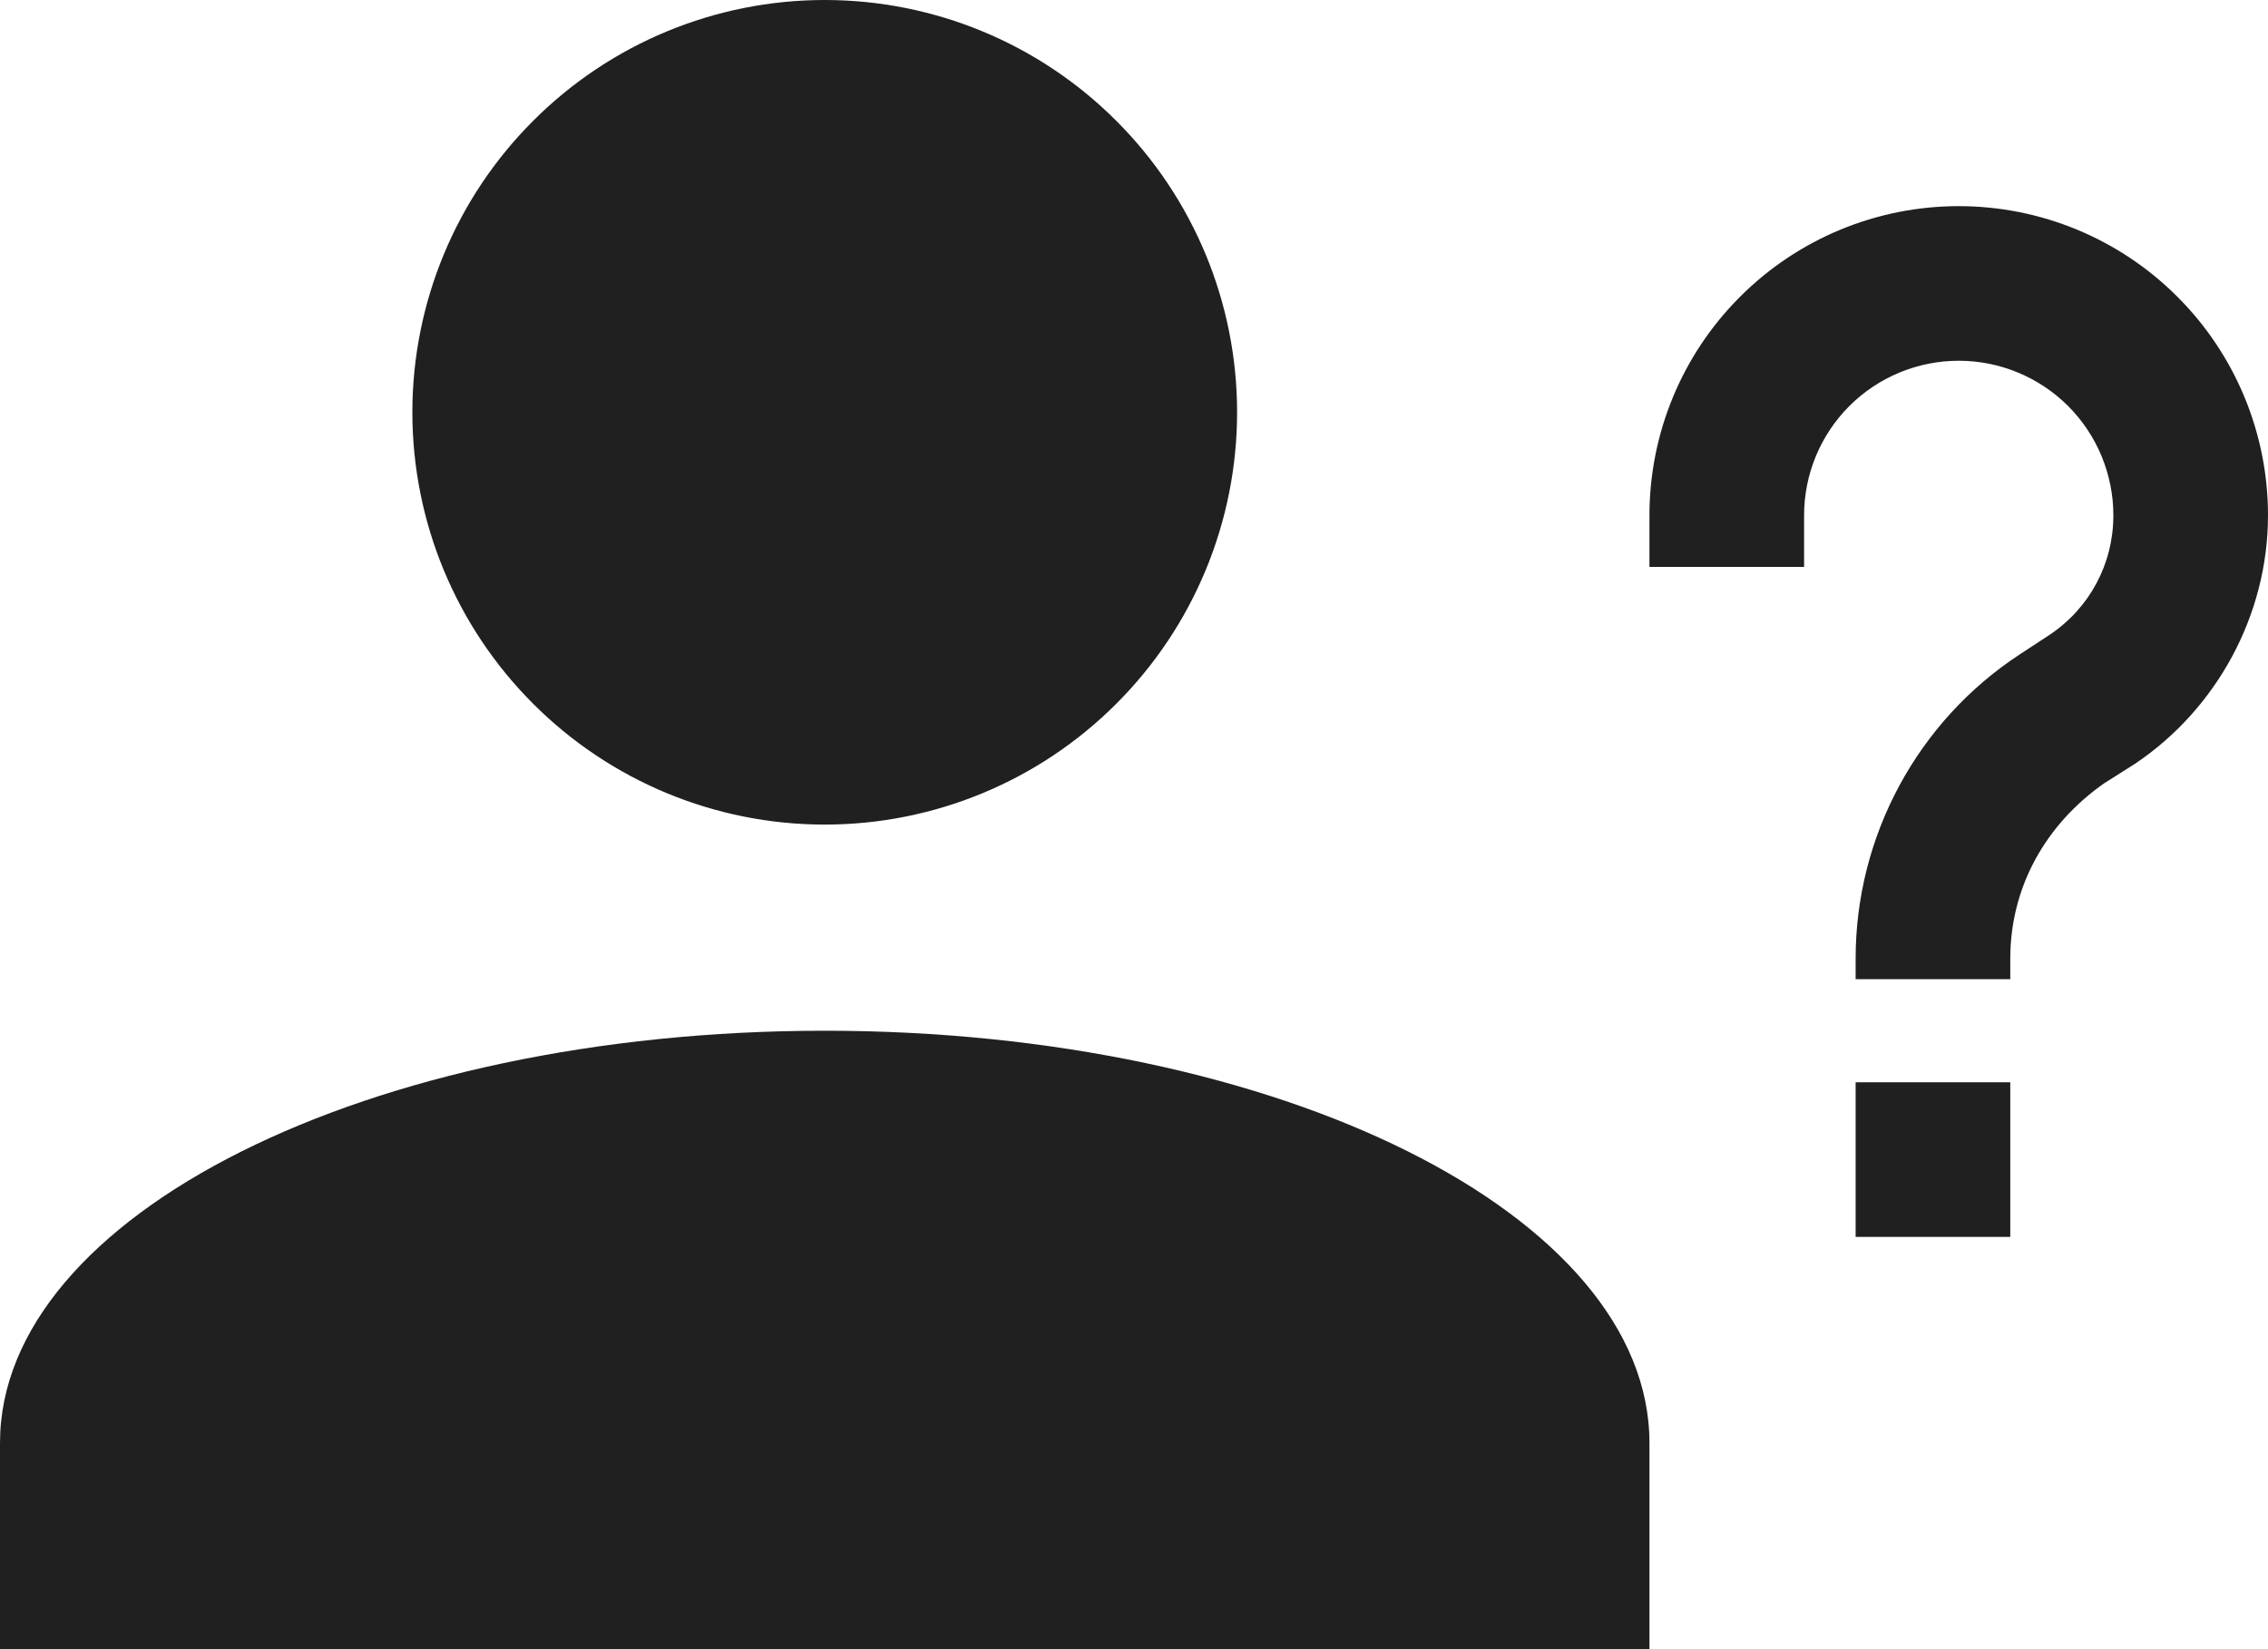 <svg width="22" height="16" viewBox="0 0 22 16" fill="none" xmlns="http://www.w3.org/2000/svg">
<path d="M12 4C12 5.061 11.579 6.078 10.828 6.828C10.078 7.579 9.061 8 8 8C6.939 8 5.922 7.579 5.172 6.828C4.421 6.078 4 5.061 4 4C4 2.939 4.421 1.922 5.172 1.172C5.922 0.421 6.939 0 8 0C9.061 0 10.078 0.421 10.828 1.172C11.579 1.922 12 2.939 12 4ZM16 14V16H0V14C0 11.79 3.58 10 8 10C12.42 10 16 11.79 16 14ZM19.5 10.5V12H18V10.5H19.5ZM17.5 5.5H16V5C16 4.204 16.316 3.441 16.879 2.879C17.441 2.316 18.204 2 19 2C19.796 2 20.559 2.316 21.121 2.879C21.684 3.441 22 4.204 22 5C22 5.97 21.5 6.88 20.71 7.41L20.41 7.6C19.84 8 19.5 8.61 19.5 9.3V9.5H18V9.3C18 8.11 18.6 7 19.59 6.35L19.88 6.16C20.27 5.9 20.5 5.47 20.5 5C20.5 4.602 20.342 4.221 20.061 3.939C19.779 3.658 19.398 3.5 19 3.5C18.602 3.5 18.221 3.658 17.939 3.939C17.658 4.221 17.5 4.602 17.5 5V5.5Z" fill="#202020"/>
</svg>
